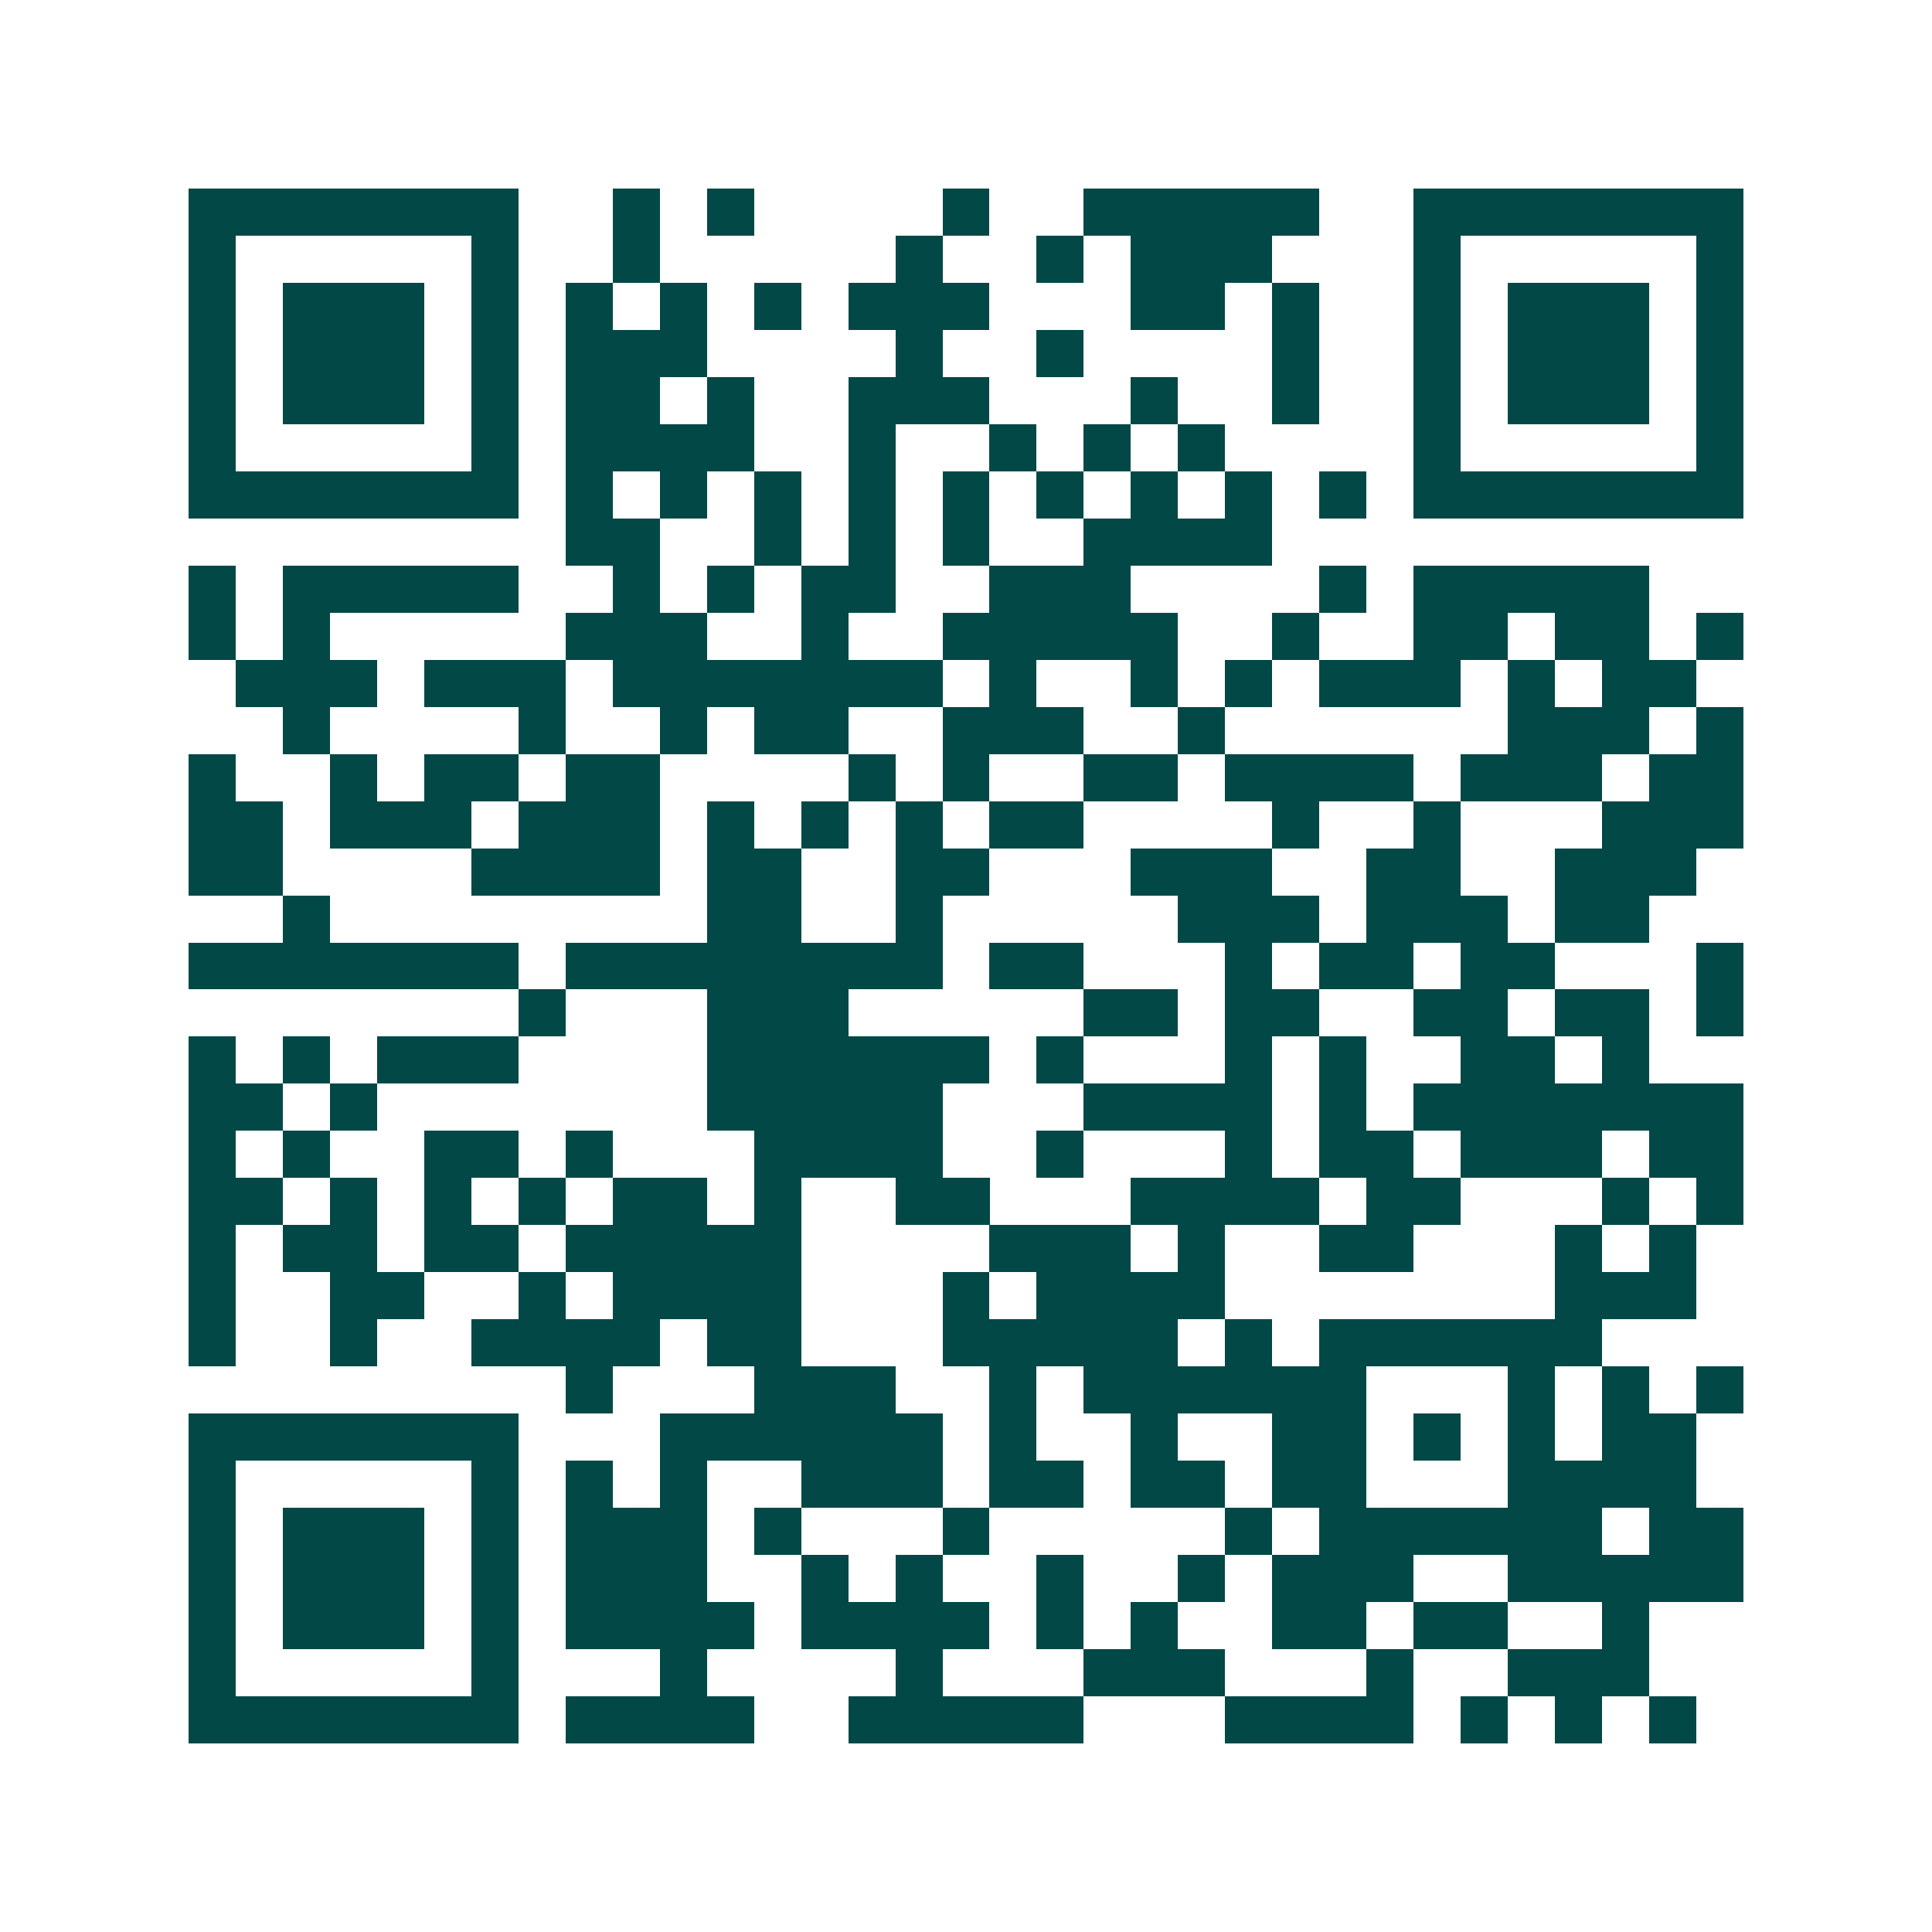 <svg xmlns="http://www.w3.org/2000/svg" width="200" height="200" viewBox="0 0 41 41" shape-rendering="crispEdges"><path fill="#ffffff" d="M0 0h41v41H0z"/><path stroke="#014847" d="M4 4.5h7m2 0h1m1 0h1m4 0h1m2 0h5m2 0h7M4 5.5h1m5 0h1m2 0h1m5 0h1m2 0h1m1 0h3m3 0h1m5 0h1M4 6.5h1m1 0h3m1 0h1m1 0h1m1 0h1m1 0h1m1 0h3m3 0h2m1 0h1m2 0h1m1 0h3m1 0h1M4 7.5h1m1 0h3m1 0h1m1 0h3m4 0h1m2 0h1m4 0h1m2 0h1m1 0h3m1 0h1M4 8.5h1m1 0h3m1 0h1m1 0h2m1 0h1m2 0h3m3 0h1m2 0h1m2 0h1m1 0h3m1 0h1M4 9.5h1m5 0h1m1 0h4m2 0h1m2 0h1m1 0h1m1 0h1m4 0h1m5 0h1M4 10.5h7m1 0h1m1 0h1m1 0h1m1 0h1m1 0h1m1 0h1m1 0h1m1 0h1m1 0h1m1 0h7M12 11.5h2m2 0h1m1 0h1m1 0h1m2 0h4M4 12.5h1m1 0h5m2 0h1m1 0h1m1 0h2m2 0h3m4 0h1m1 0h5M4 13.5h1m1 0h1m5 0h3m2 0h1m2 0h5m2 0h1m2 0h2m1 0h2m1 0h1M5 14.5h3m1 0h3m1 0h7m1 0h1m2 0h1m1 0h1m1 0h3m1 0h1m1 0h2M6 15.5h1m4 0h1m2 0h1m1 0h2m2 0h3m2 0h1m6 0h3m1 0h1M4 16.5h1m2 0h1m1 0h2m1 0h2m4 0h1m1 0h1m2 0h2m1 0h4m1 0h3m1 0h2M4 17.5h2m1 0h3m1 0h3m1 0h1m1 0h1m1 0h1m1 0h2m4 0h1m2 0h1m3 0h3M4 18.5h2m4 0h4m1 0h2m2 0h2m3 0h3m2 0h2m2 0h3M6 19.5h1m8 0h2m2 0h1m5 0h3m1 0h3m1 0h2M4 20.5h7m1 0h8m1 0h2m3 0h1m1 0h2m1 0h2m3 0h1M11 21.5h1m3 0h3m5 0h2m1 0h2m2 0h2m1 0h2m1 0h1M4 22.5h1m1 0h1m1 0h3m4 0h6m1 0h1m3 0h1m1 0h1m2 0h2m1 0h1M4 23.5h2m1 0h1m7 0h5m3 0h4m1 0h1m1 0h7M4 24.5h1m1 0h1m2 0h2m1 0h1m3 0h4m2 0h1m3 0h1m1 0h2m1 0h3m1 0h2M4 25.5h2m1 0h1m1 0h1m1 0h1m1 0h2m1 0h1m2 0h2m3 0h4m1 0h2m3 0h1m1 0h1M4 26.5h1m1 0h2m1 0h2m1 0h5m4 0h3m1 0h1m2 0h2m3 0h1m1 0h1M4 27.5h1m2 0h2m2 0h1m1 0h4m3 0h1m1 0h4m7 0h3M4 28.5h1m2 0h1m2 0h4m1 0h2m3 0h5m1 0h1m1 0h6M12 29.5h1m3 0h3m2 0h1m1 0h6m3 0h1m1 0h1m1 0h1M4 30.5h7m3 0h6m1 0h1m2 0h1m2 0h2m1 0h1m1 0h1m1 0h2M4 31.5h1m5 0h1m1 0h1m1 0h1m2 0h3m1 0h2m1 0h2m1 0h2m3 0h4M4 32.5h1m1 0h3m1 0h1m1 0h3m1 0h1m3 0h1m5 0h1m1 0h6m1 0h2M4 33.5h1m1 0h3m1 0h1m1 0h3m2 0h1m1 0h1m2 0h1m2 0h1m1 0h3m2 0h5M4 34.5h1m1 0h3m1 0h1m1 0h4m1 0h4m1 0h1m1 0h1m2 0h2m1 0h2m2 0h1M4 35.5h1m5 0h1m3 0h1m4 0h1m3 0h3m3 0h1m2 0h3M4 36.5h7m1 0h4m2 0h5m3 0h4m1 0h1m1 0h1m1 0h1"/></svg>
